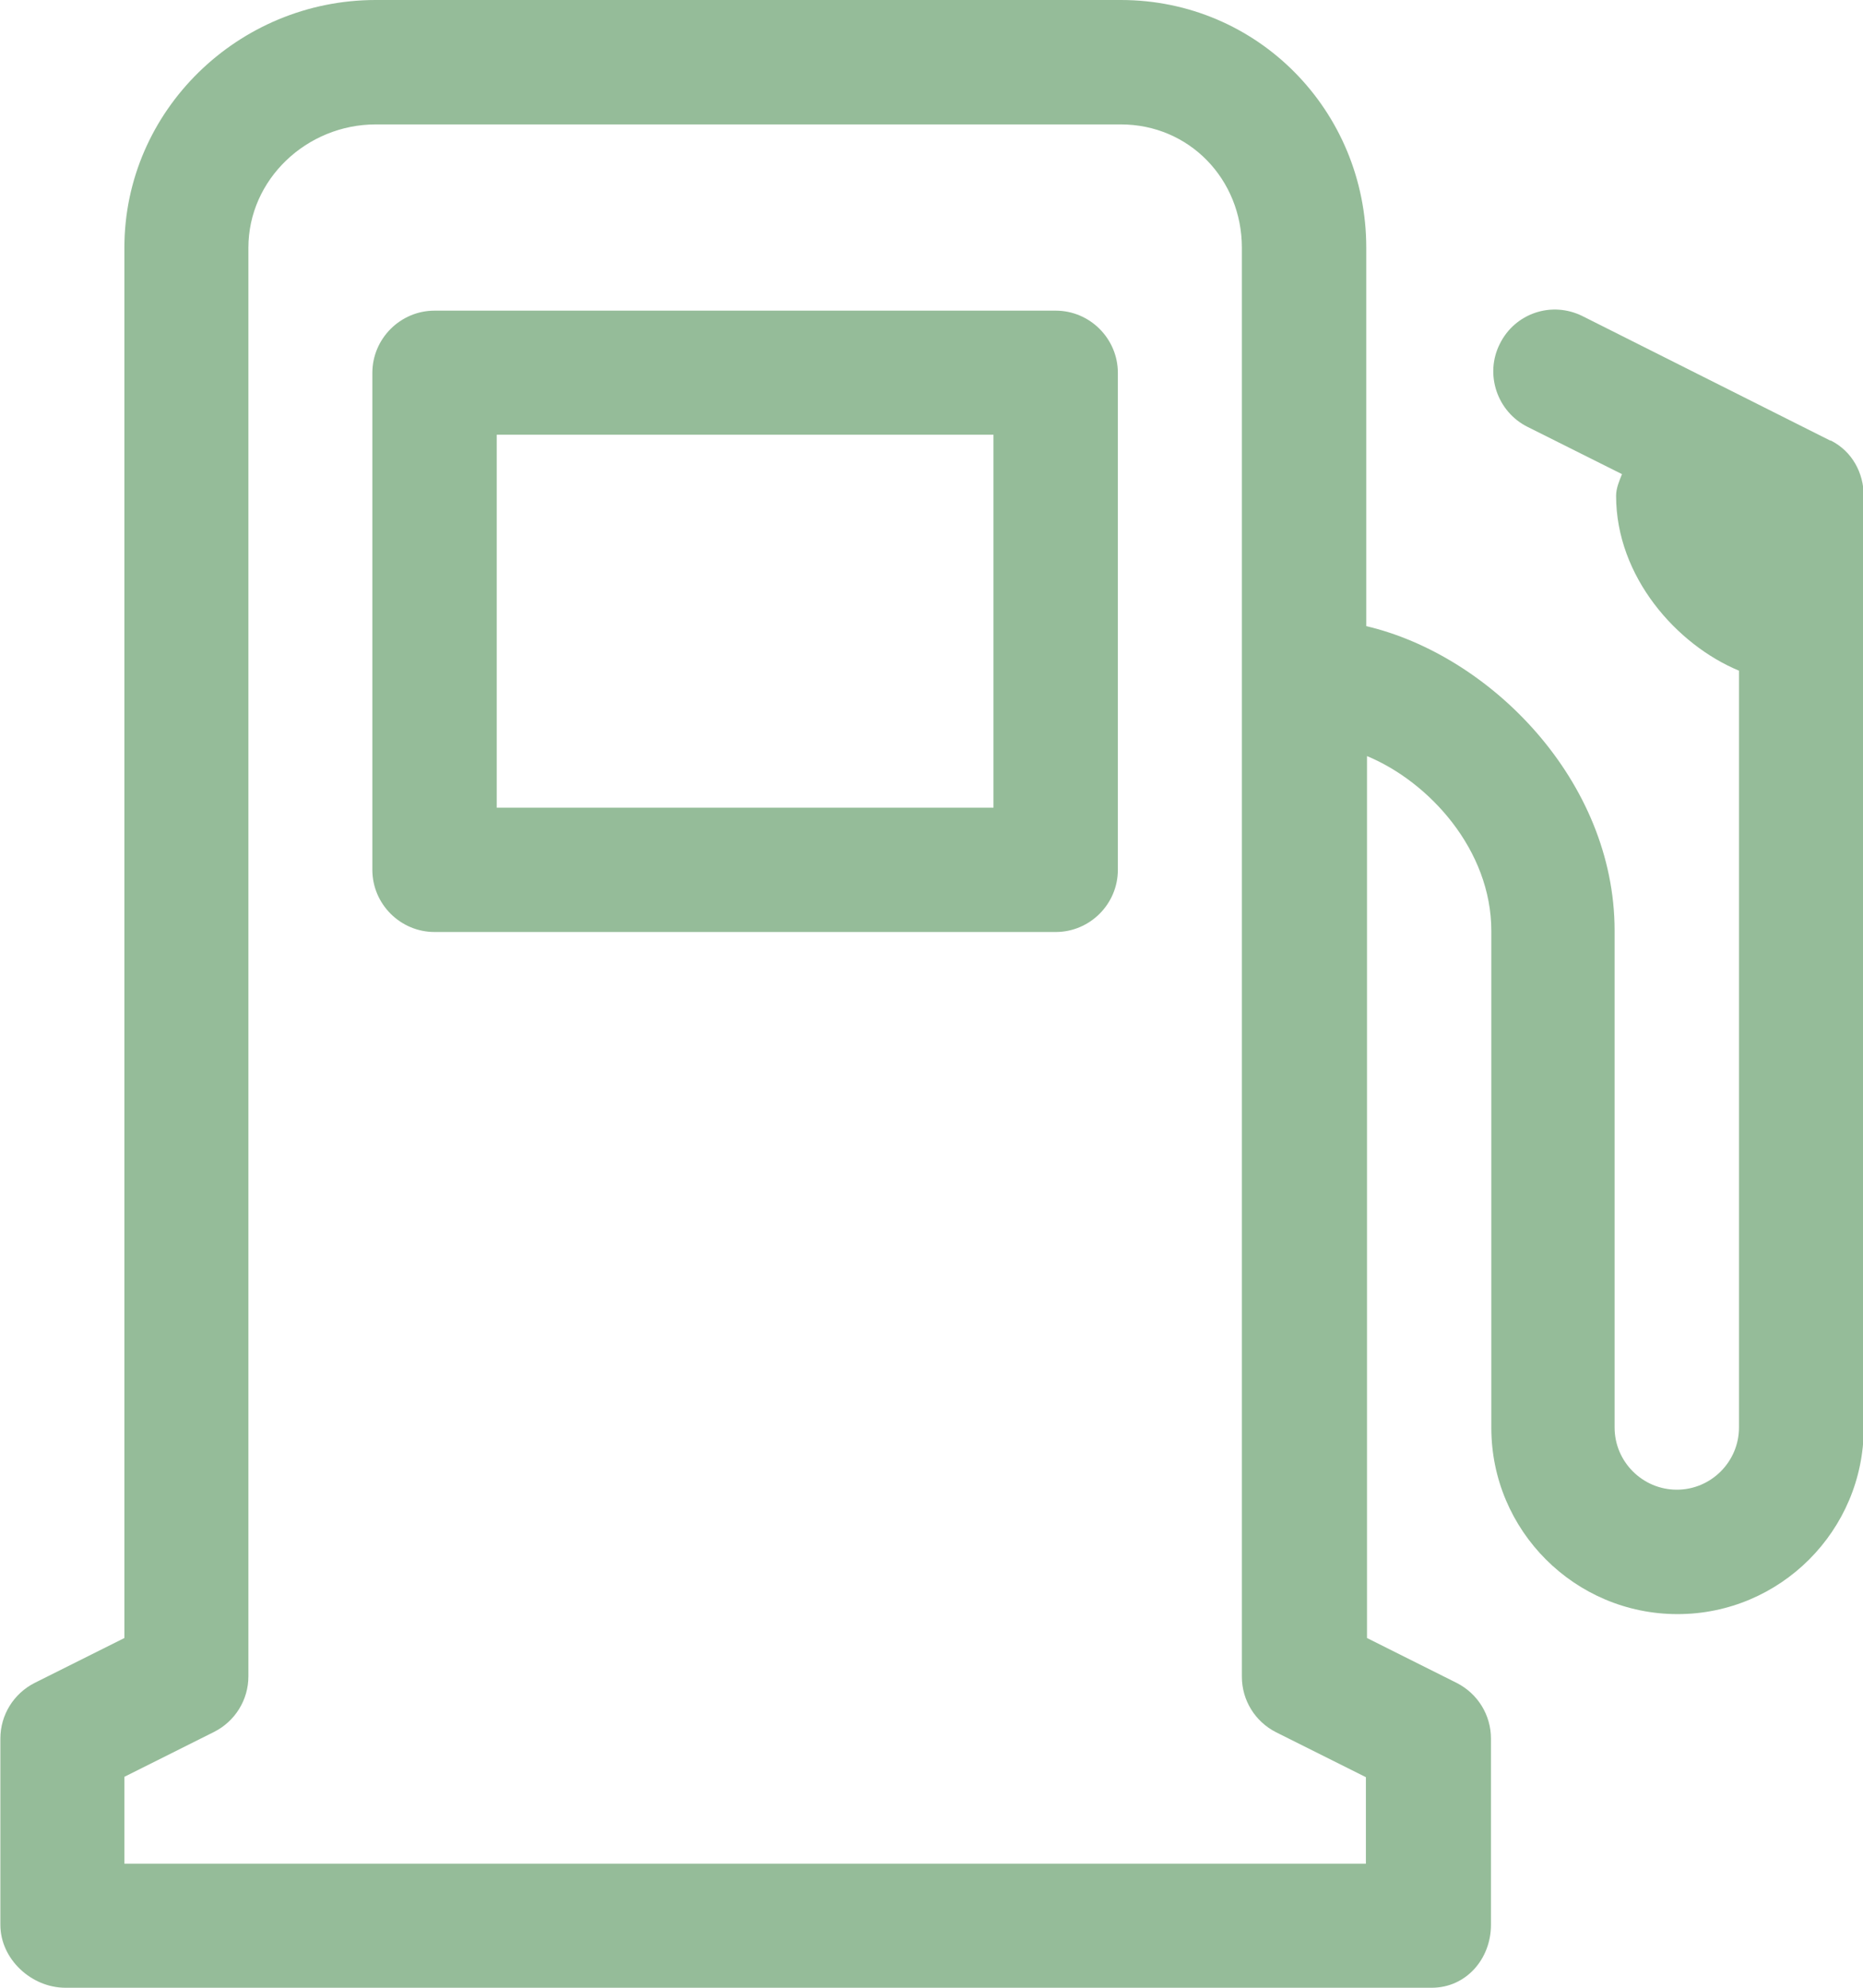 <svg width="30" height="32" viewBox="0 0 30 32" fill="none" xmlns="http://www.w3.org/2000/svg">
<g clip-path="url(#clip0_2136_242)">
<path d="M18.001 6.003C18.001 5.452 17.551 5.001 17 5.001H6.998C6.447 5.001 5.996 5.452 5.996 6.003V14.003C5.996 14.554 6.447 15.004 6.998 15.004H17C17.551 15.004 18.001 14.554 18.001 14.003V6.003ZM15.998 13.002H7.999V6.998H15.998V13.002Z" fill="#95BC99"/>
<path d="M29.473 7.093L25.485 5.09C24.987 4.841 24.395 5.043 24.152 5.535C23.903 6.027 24.11 6.631 24.602 6.874L26.119 7.633C26.077 7.739 26.024 7.858 26.024 7.982C26.024 9.286 27.002 10.382 28.003 10.797V22.981C28.003 23.532 27.553 23.982 27.002 23.982C26.451 23.982 26 23.532 26 22.981V14.981C26 12.569 23.998 10.548 22.001 10.08V3.988C22.001 1.784 20.253 0 18.049 0H6.05C3.84 0 2.003 1.778 2.003 3.988V26.37L0.557 27.093C0.219 27.265 0.006 27.609 0.006 27.988V30.987C0.006 31.538 0.504 32 1.055 32H23.055C23.607 32 24.009 31.538 24.009 30.987V27.988C24.009 27.609 23.796 27.265 23.458 27.093L22.013 26.37V12.172C23.014 12.587 24.015 13.683 24.015 14.987V22.987C24.015 24.64 25.36 25.985 27.014 25.985C28.667 25.985 30.012 24.64 30.012 22.987V7.988C30.012 7.609 29.822 7.265 29.484 7.093H29.473ZM22.001 30.003H2.003V28.604L3.448 27.881C3.786 27.71 4 27.366 4 26.987V3.988C4 2.886 4.942 2.003 6.05 2.003H18.049C19.151 2.003 19.998 2.886 19.998 3.988V26.993C19.998 27.372 20.211 27.716 20.549 27.887L21.995 28.61V30.009L22.001 30.003Z" fill="#95BC99"/>
</g>
<defs>
<clipPath id="clip0_2136_242">
<rect width="30" height="32" fill="white"/>
</clipPath>
</defs>
</svg>
